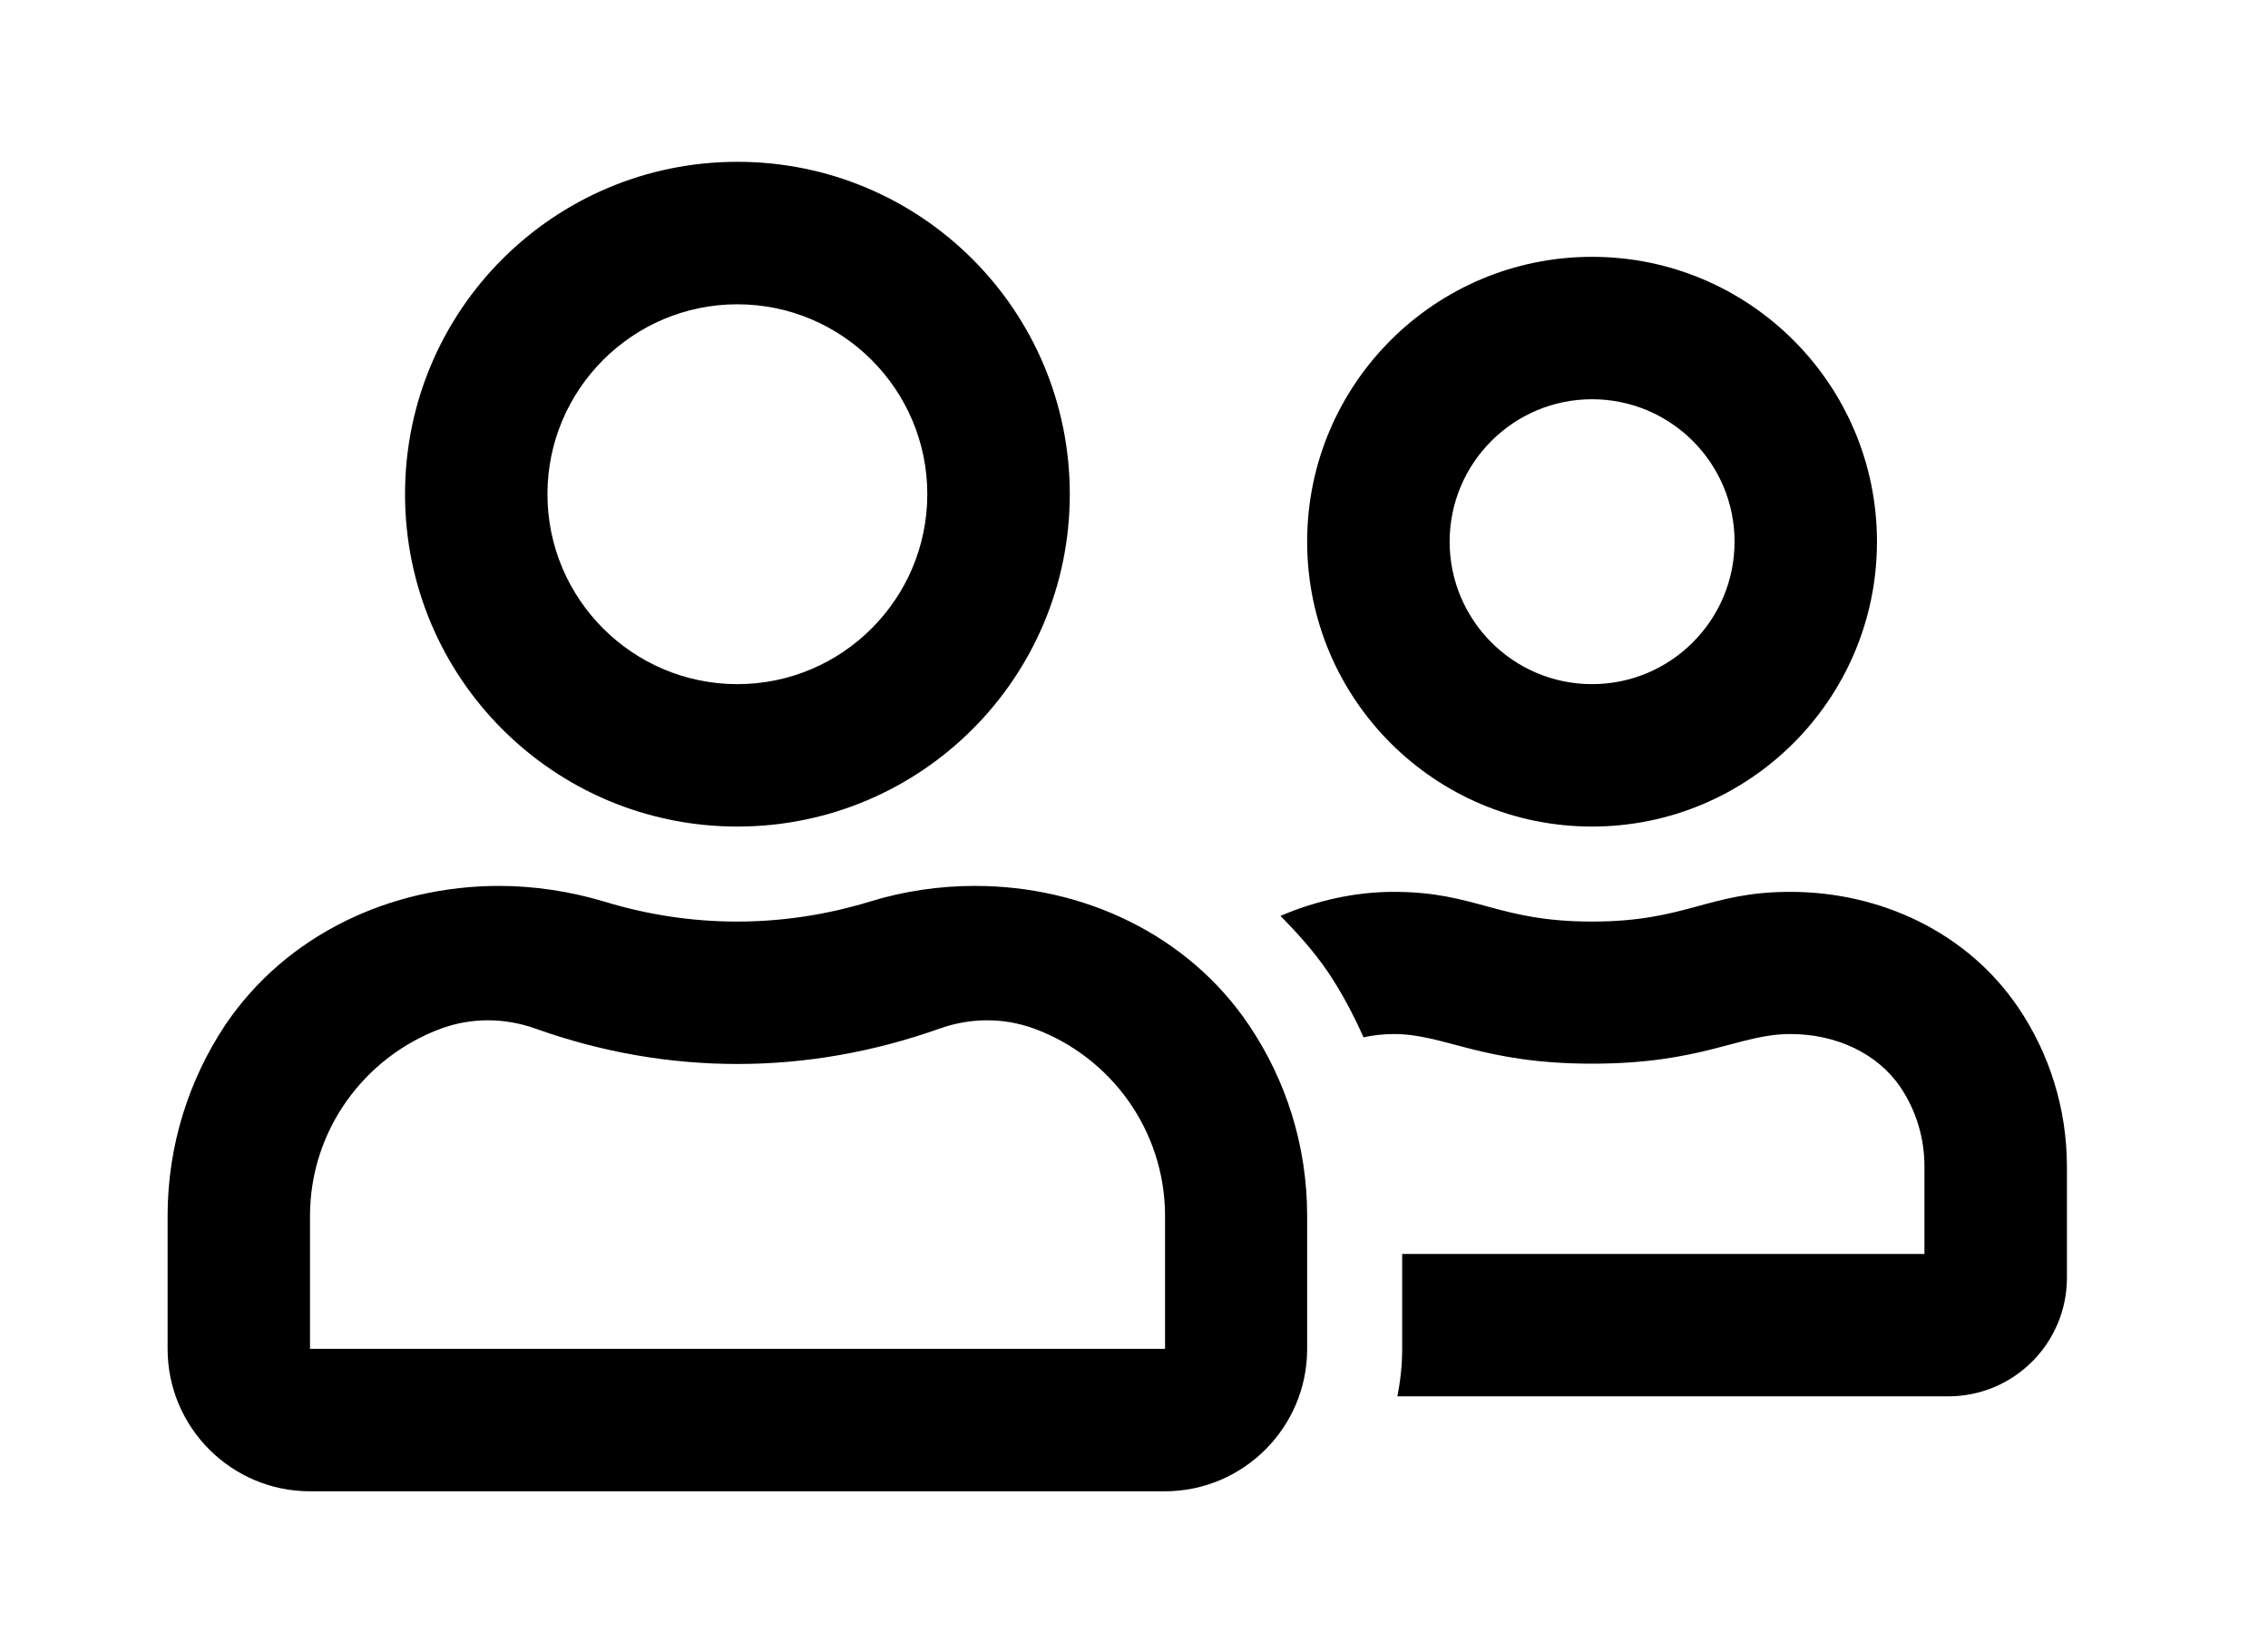 <svg width="29" height="21" viewBox="0 0 29 21" fill="none" xmlns="http://www.w3.org/2000/svg">
<path d="M20.357 10.569C22.368 10.569 24 8.938 24 6.926C24 4.915 22.368 3.284 20.357 3.284C18.346 3.284 16.714 4.915 16.714 6.926C16.714 8.938 18.346 10.569 20.357 10.569ZM20.357 5.105C21.363 5.105 22.179 5.921 22.179 6.926C22.179 7.932 21.363 8.748 20.357 8.748C19.352 8.748 18.536 7.932 18.536 6.926C18.536 5.921 19.352 5.105 20.357 5.105ZM12.468 11.328C12.017 11.328 11.561 11.393 11.121 11.529C10.582 11.693 10.017 11.784 9.425 11.784C8.833 11.784 8.267 11.693 7.729 11.529C7.288 11.397 6.833 11.328 6.381 11.328C5.004 11.328 3.664 11.943 2.879 13.108C2.416 13.806 2.143 14.645 2.143 15.548V17.248C2.143 18.253 2.959 19.069 3.964 19.069H14.893C15.898 19.069 16.714 18.253 16.714 17.248V15.548C16.714 14.645 16.441 13.806 15.97 13.108C15.185 11.943 13.845 11.328 12.468 11.328ZM14.893 17.248H3.964V15.548C3.964 14.451 4.662 13.514 5.638 13.153C6.029 13.009 6.457 13.013 6.848 13.153C7.687 13.453 8.556 13.605 9.429 13.605C10.301 13.605 11.166 13.453 12.013 13.153C12.404 13.013 12.832 13.009 13.223 13.153C14.198 13.51 14.897 14.451 14.897 15.548V17.248H14.893ZM9.429 10.569C11.777 10.569 13.679 8.668 13.679 6.319C13.679 3.97 11.777 2.069 9.429 2.069C7.08 2.069 5.179 3.97 5.179 6.319C5.179 8.668 7.08 10.569 9.429 10.569ZM9.429 3.891C10.768 3.891 11.857 4.98 11.857 6.319C11.857 7.659 10.768 8.748 9.429 8.748C8.089 8.748 7 7.659 7 6.319C7 4.98 8.089 3.891 9.429 3.891ZM25.81 12.888C25.154 11.916 24.038 11.404 22.892 11.404C21.837 11.404 21.571 11.784 20.357 11.784C19.143 11.784 18.877 11.404 17.822 11.404C17.318 11.404 16.828 11.518 16.373 11.711C16.593 11.935 16.802 12.167 16.98 12.429C17.158 12.694 17.306 12.975 17.435 13.264C17.561 13.237 17.689 13.222 17.822 13.222C18.475 13.222 18.945 13.601 20.357 13.601C21.776 13.601 22.235 13.222 22.892 13.222C23.488 13.222 24.011 13.476 24.3 13.901C24.501 14.201 24.607 14.55 24.607 14.914V16.034H17.929V17.248C17.929 17.457 17.906 17.658 17.868 17.855H24.911C25.749 17.855 26.429 17.176 26.429 16.337V14.922C26.429 14.167 26.201 13.468 25.81 12.888Z" fill="black"/>
</svg>
